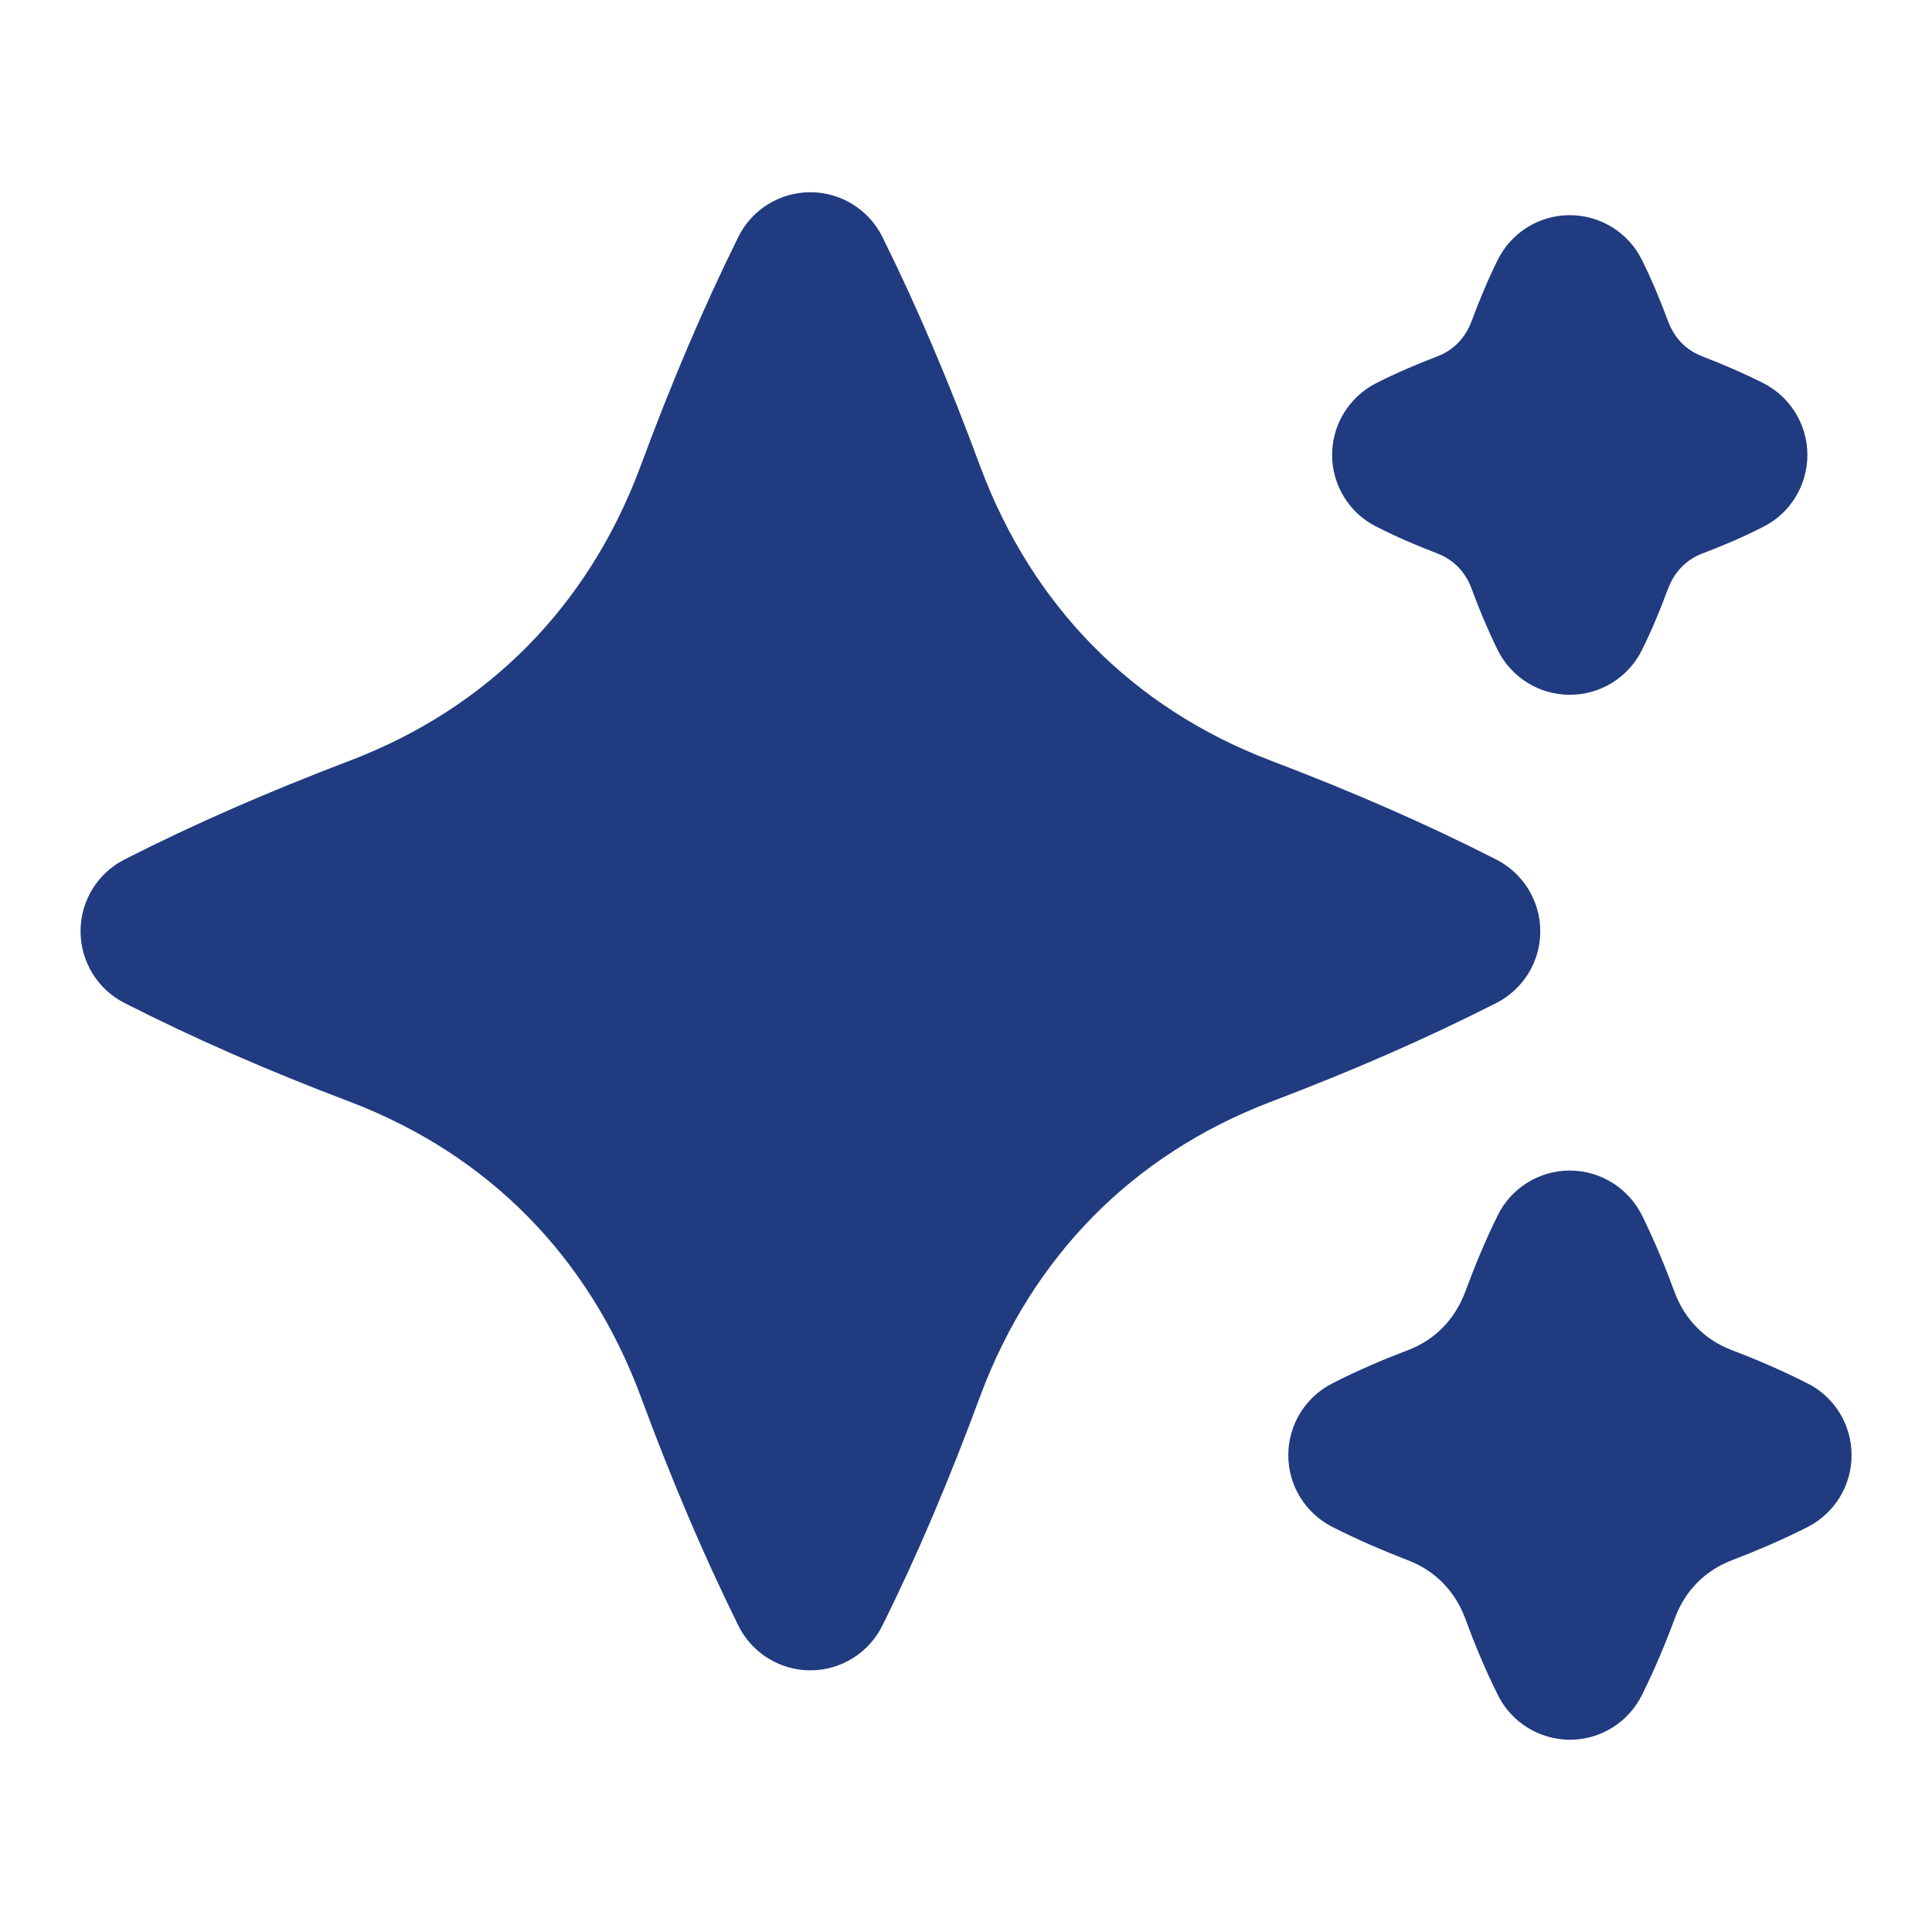 <svg width="16" height="16" viewBox="0 0 16 16" fill="none" xmlns="http://www.w3.org/2000/svg">
<path d="M12.756 7.713C12.756 7.462 12.615 7.232 12.391 7.118C11.818 6.826 11.204 6.557 10.516 6.296C9.378 5.86 8.55 5.019 8.119 3.866C7.861 3.167 7.596 2.544 7.308 1.963C7.196 1.736 6.964 1.592 6.711 1.592C6.458 1.592 6.225 1.736 6.114 1.963C5.827 2.543 5.562 3.165 5.304 3.863C4.874 5.018 4.044 5.859 2.909 6.295C2.217 6.558 1.602 6.827 1.031 7.118C0.808 7.231 0.667 7.461 0.667 7.712C0.667 7.963 0.808 8.193 1.032 8.307C1.606 8.599 2.22 8.868 2.907 9.128C4.044 9.564 4.873 10.405 5.304 11.559C5.563 12.261 5.828 12.882 6.114 13.461C6.226 13.689 6.458 13.833 6.711 13.833C6.964 13.833 7.196 13.689 7.308 13.461C7.596 12.882 7.86 12.259 8.118 11.561C8.549 10.406 9.379 9.565 10.513 9.129C11.202 8.868 11.816 8.599 12.391 8.307C12.615 8.193 12.756 7.964 12.756 7.713Z" fill="#203B80"/>
<path d="M11.398 4.361C11.568 4.448 11.735 4.519 11.9 4.582C12.038 4.635 12.134 4.734 12.186 4.872C12.248 5.041 12.318 5.209 12.402 5.381C12.514 5.609 12.746 5.754 13 5.754H13.001C13.254 5.754 13.486 5.61 13.598 5.383C13.683 5.211 13.752 5.043 13.814 4.875C13.868 4.734 13.964 4.635 14.1 4.583C14.267 4.52 14.434 4.449 14.604 4.362C14.828 4.249 14.968 4.018 14.968 3.767C14.968 3.517 14.827 3.287 14.603 3.173C14.434 3.088 14.267 3.017 14.102 2.953C13.964 2.901 13.868 2.802 13.815 2.662C13.752 2.493 13.683 2.325 13.598 2.153C13.486 1.926 13.254 1.782 13 1.782H12.999C12.745 1.782 12.514 1.927 12.402 2.155C12.318 2.326 12.248 2.495 12.187 2.66C12.134 2.801 12.037 2.9 11.902 2.952C11.734 3.016 11.567 3.087 11.397 3.173C11.173 3.287 11.032 3.517 11.032 3.767C11.032 4.018 11.173 4.248 11.397 4.361H11.398Z" fill="#203B80"/>
<path d="M14.969 11.457C14.758 11.349 14.549 11.26 14.344 11.182C14.118 11.096 13.953 10.928 13.868 10.7C13.79 10.489 13.703 10.278 13.598 10.065C13.485 9.838 13.253 9.694 13 9.694C12.746 9.694 12.514 9.839 12.403 10.066C12.298 10.28 12.211 10.49 12.135 10.697C12.048 10.928 11.884 11.096 11.661 11.181C11.453 11.26 11.244 11.349 11.033 11.457C10.81 11.571 10.669 11.8 10.669 12.051C10.669 12.302 10.81 12.531 11.033 12.645C11.244 12.752 11.452 12.841 11.659 12.921C11.884 13.007 12.048 13.174 12.134 13.402C12.211 13.613 12.298 13.823 12.404 14.036C12.516 14.263 12.747 14.407 13.001 14.408C13.254 14.408 13.486 14.264 13.598 14.037C13.704 13.824 13.792 13.613 13.869 13.405C13.954 13.174 14.119 13.007 14.344 12.921C14.552 12.841 14.759 12.753 14.97 12.646C15.194 12.532 15.334 12.302 15.334 12.051C15.334 11.8 15.194 11.57 14.97 11.457H14.969Z" fill="#203B80"/>
</svg>
